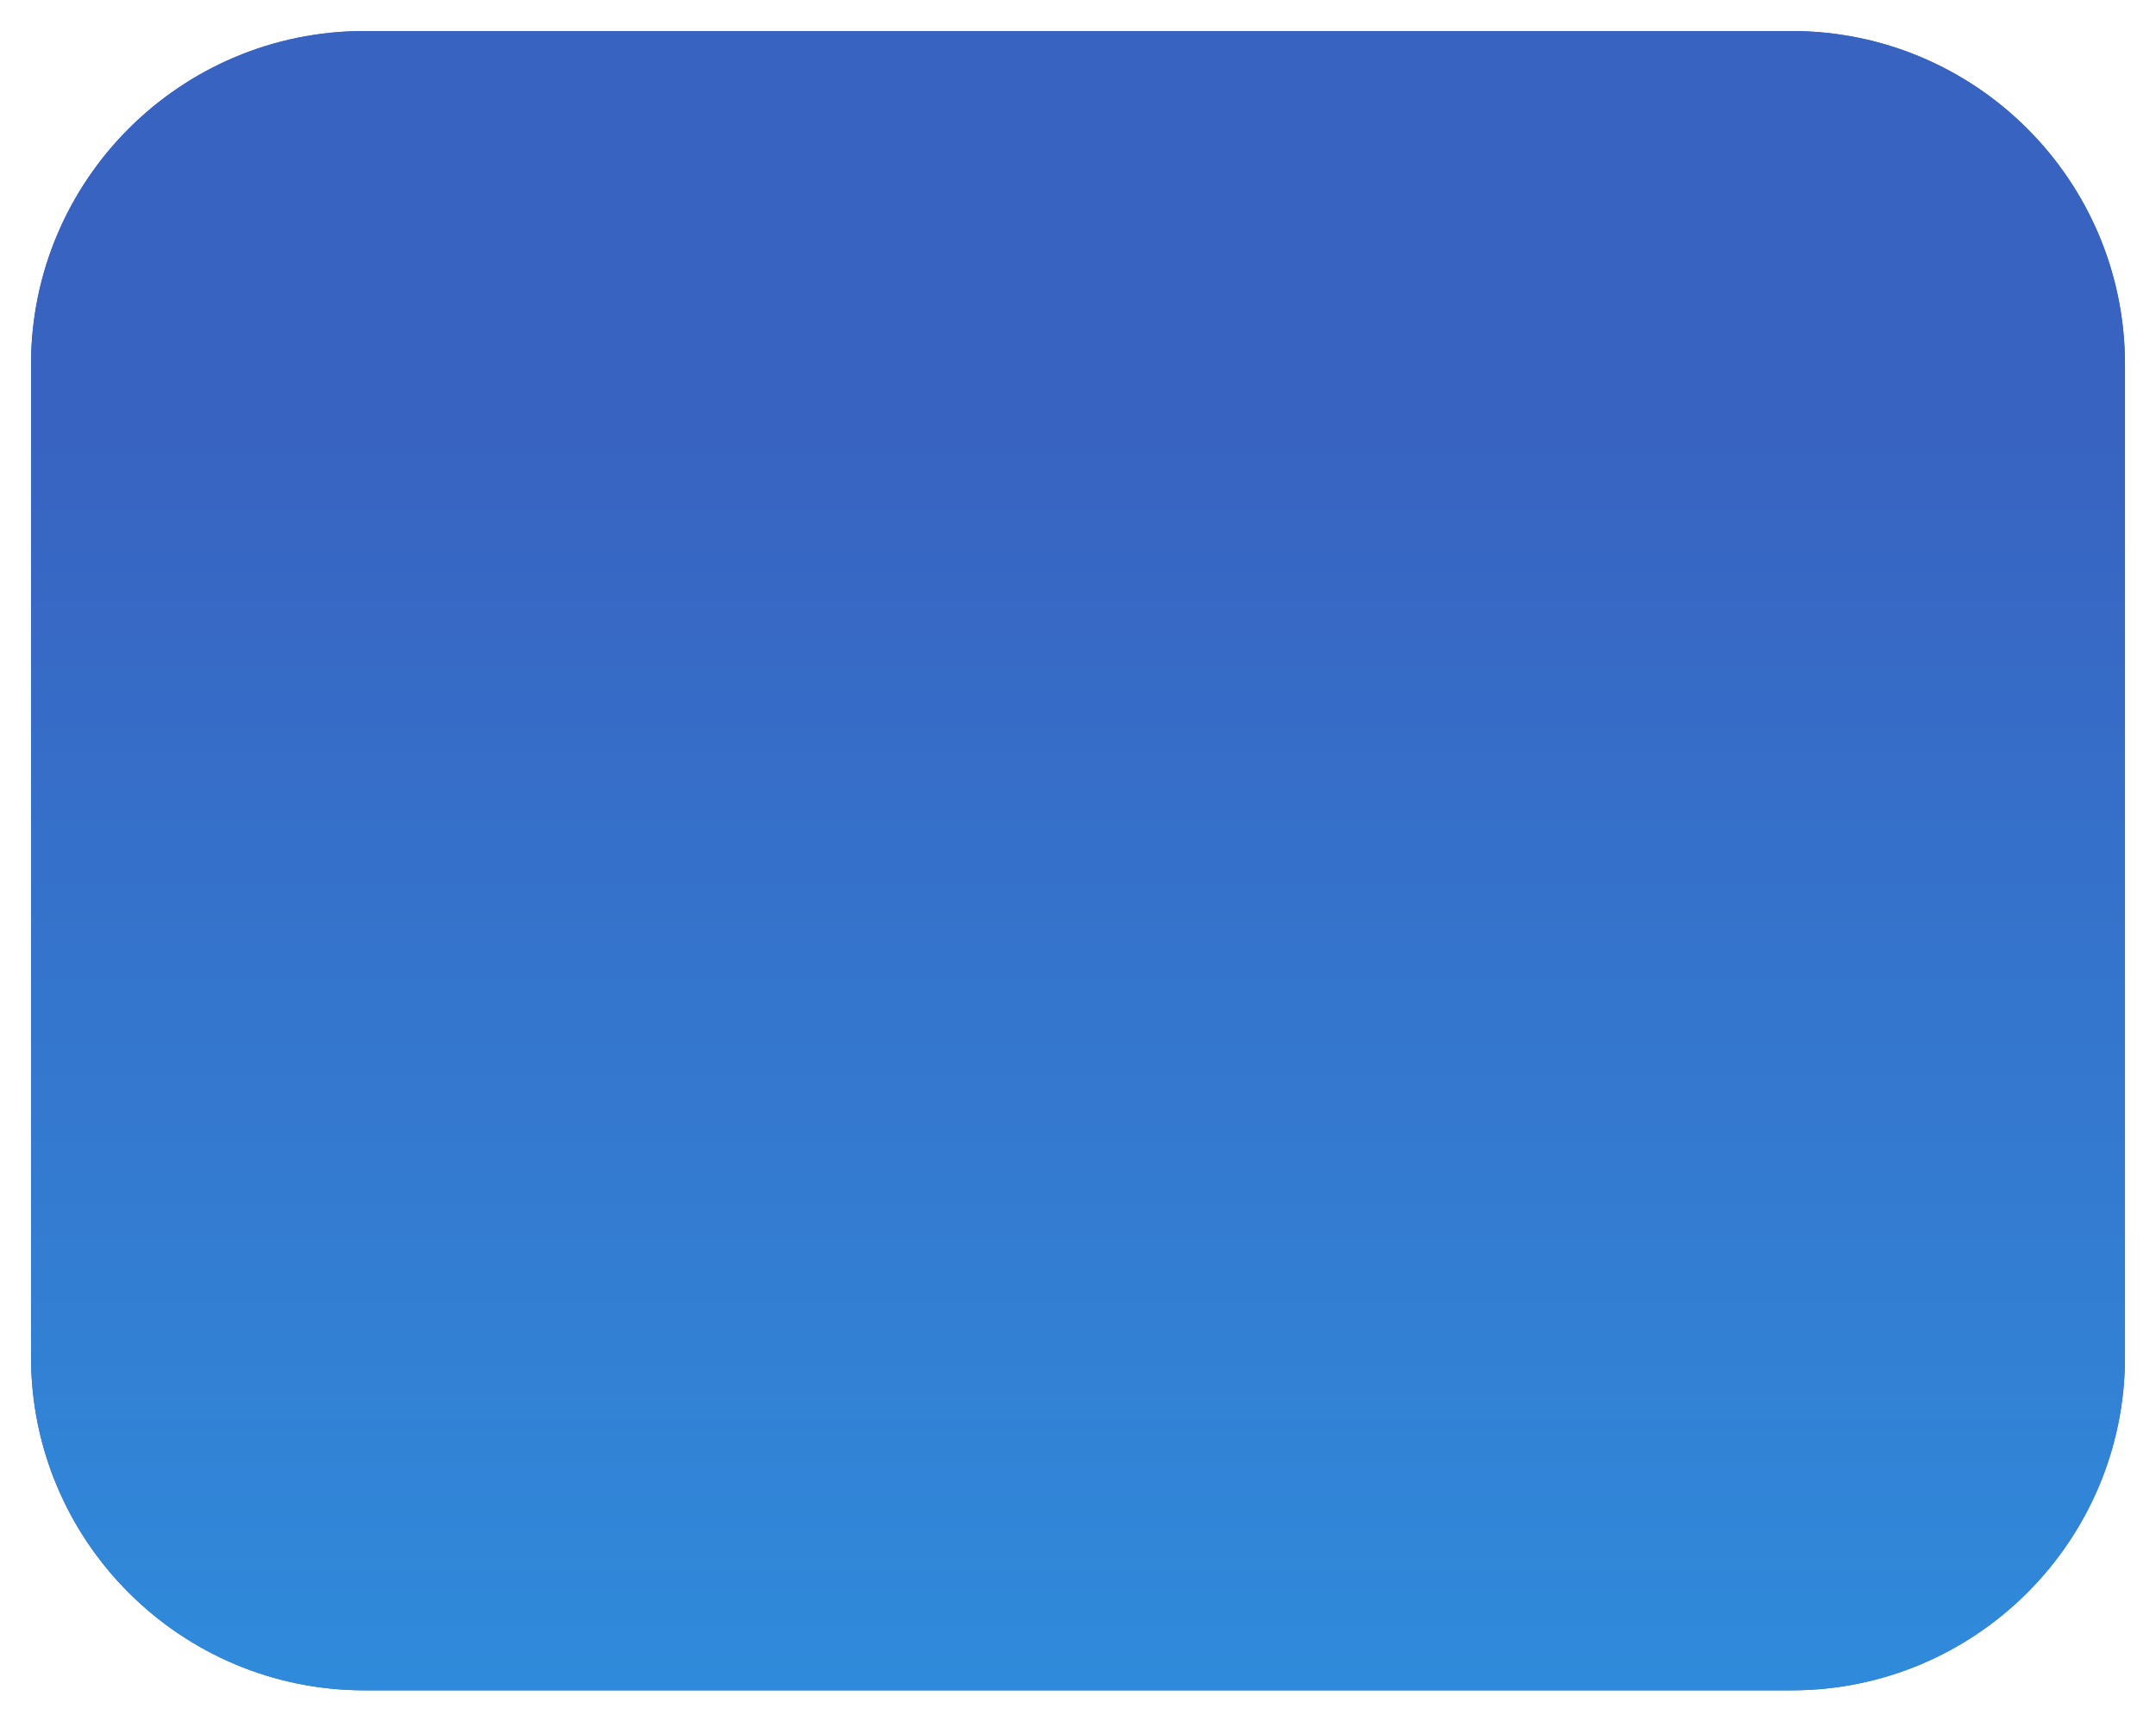 <?xml version="1.0" encoding="UTF-8"?> <svg xmlns="http://www.w3.org/2000/svg" width="278" height="222" viewBox="0 0 278 222" fill="none"> <g filter="url(#filter0_d)"> <path d="M274 171C274 194.748 254.748 214 231 214L47 214C23.252 214 4 194.748 4 171L4 43C4 19.252 23.252 3.33465e-06 47 3.33465e-06L231 3.33465e-06C254.748 3.33465e-06 274 19.252 274 43L274 171Z" fill="#3863C1"></path> <path d="M274 171C274 194.748 254.748 214 231 214L47 214C23.252 214 4 194.748 4 171L4 43C4 19.252 23.252 3.33465e-06 47 3.33465e-06L231 3.33465e-06C254.748 3.33465e-06 274 19.252 274 43L274 171Z" fill="url(#paint0_linear)"></path> </g> <defs> <filter id="filter0_d" x="0" y="0" width="278" height="222" filterUnits="userSpaceOnUse" color-interpolation-filters="sRGB"> <feFlood flood-opacity="0" result="BackgroundImageFix"></feFlood> <feColorMatrix in="SourceAlpha" type="matrix" values="0 0 0 0 0 0 0 0 0 0 0 0 0 0 0 0 0 0 127 0"></feColorMatrix> <feOffset dy="4"></feOffset> <feGaussianBlur stdDeviation="2"></feGaussianBlur> <feColorMatrix type="matrix" values="0 0 0 0 0 0 0 0 0 0 0 0 0 0 0 0 0 0 0.25 0"></feColorMatrix> <feBlend mode="normal" in2="BackgroundImageFix" result="effect1_dropShadow"></feBlend> <feBlend mode="normal" in="SourceGraphic" in2="effect1_dropShadow" result="shape"></feBlend> </filter> <linearGradient id="paint0_linear" x1="27.583" y1="265.673" x2="27.583" y2="51.673" gradientUnits="userSpaceOnUse"> <stop stop-color="#2D97E3"></stop> <stop offset="0.719" stop-color="#3572CB"></stop> <stop offset="1" stop-color="#3863C1"></stop> </linearGradient> </defs> </svg> 